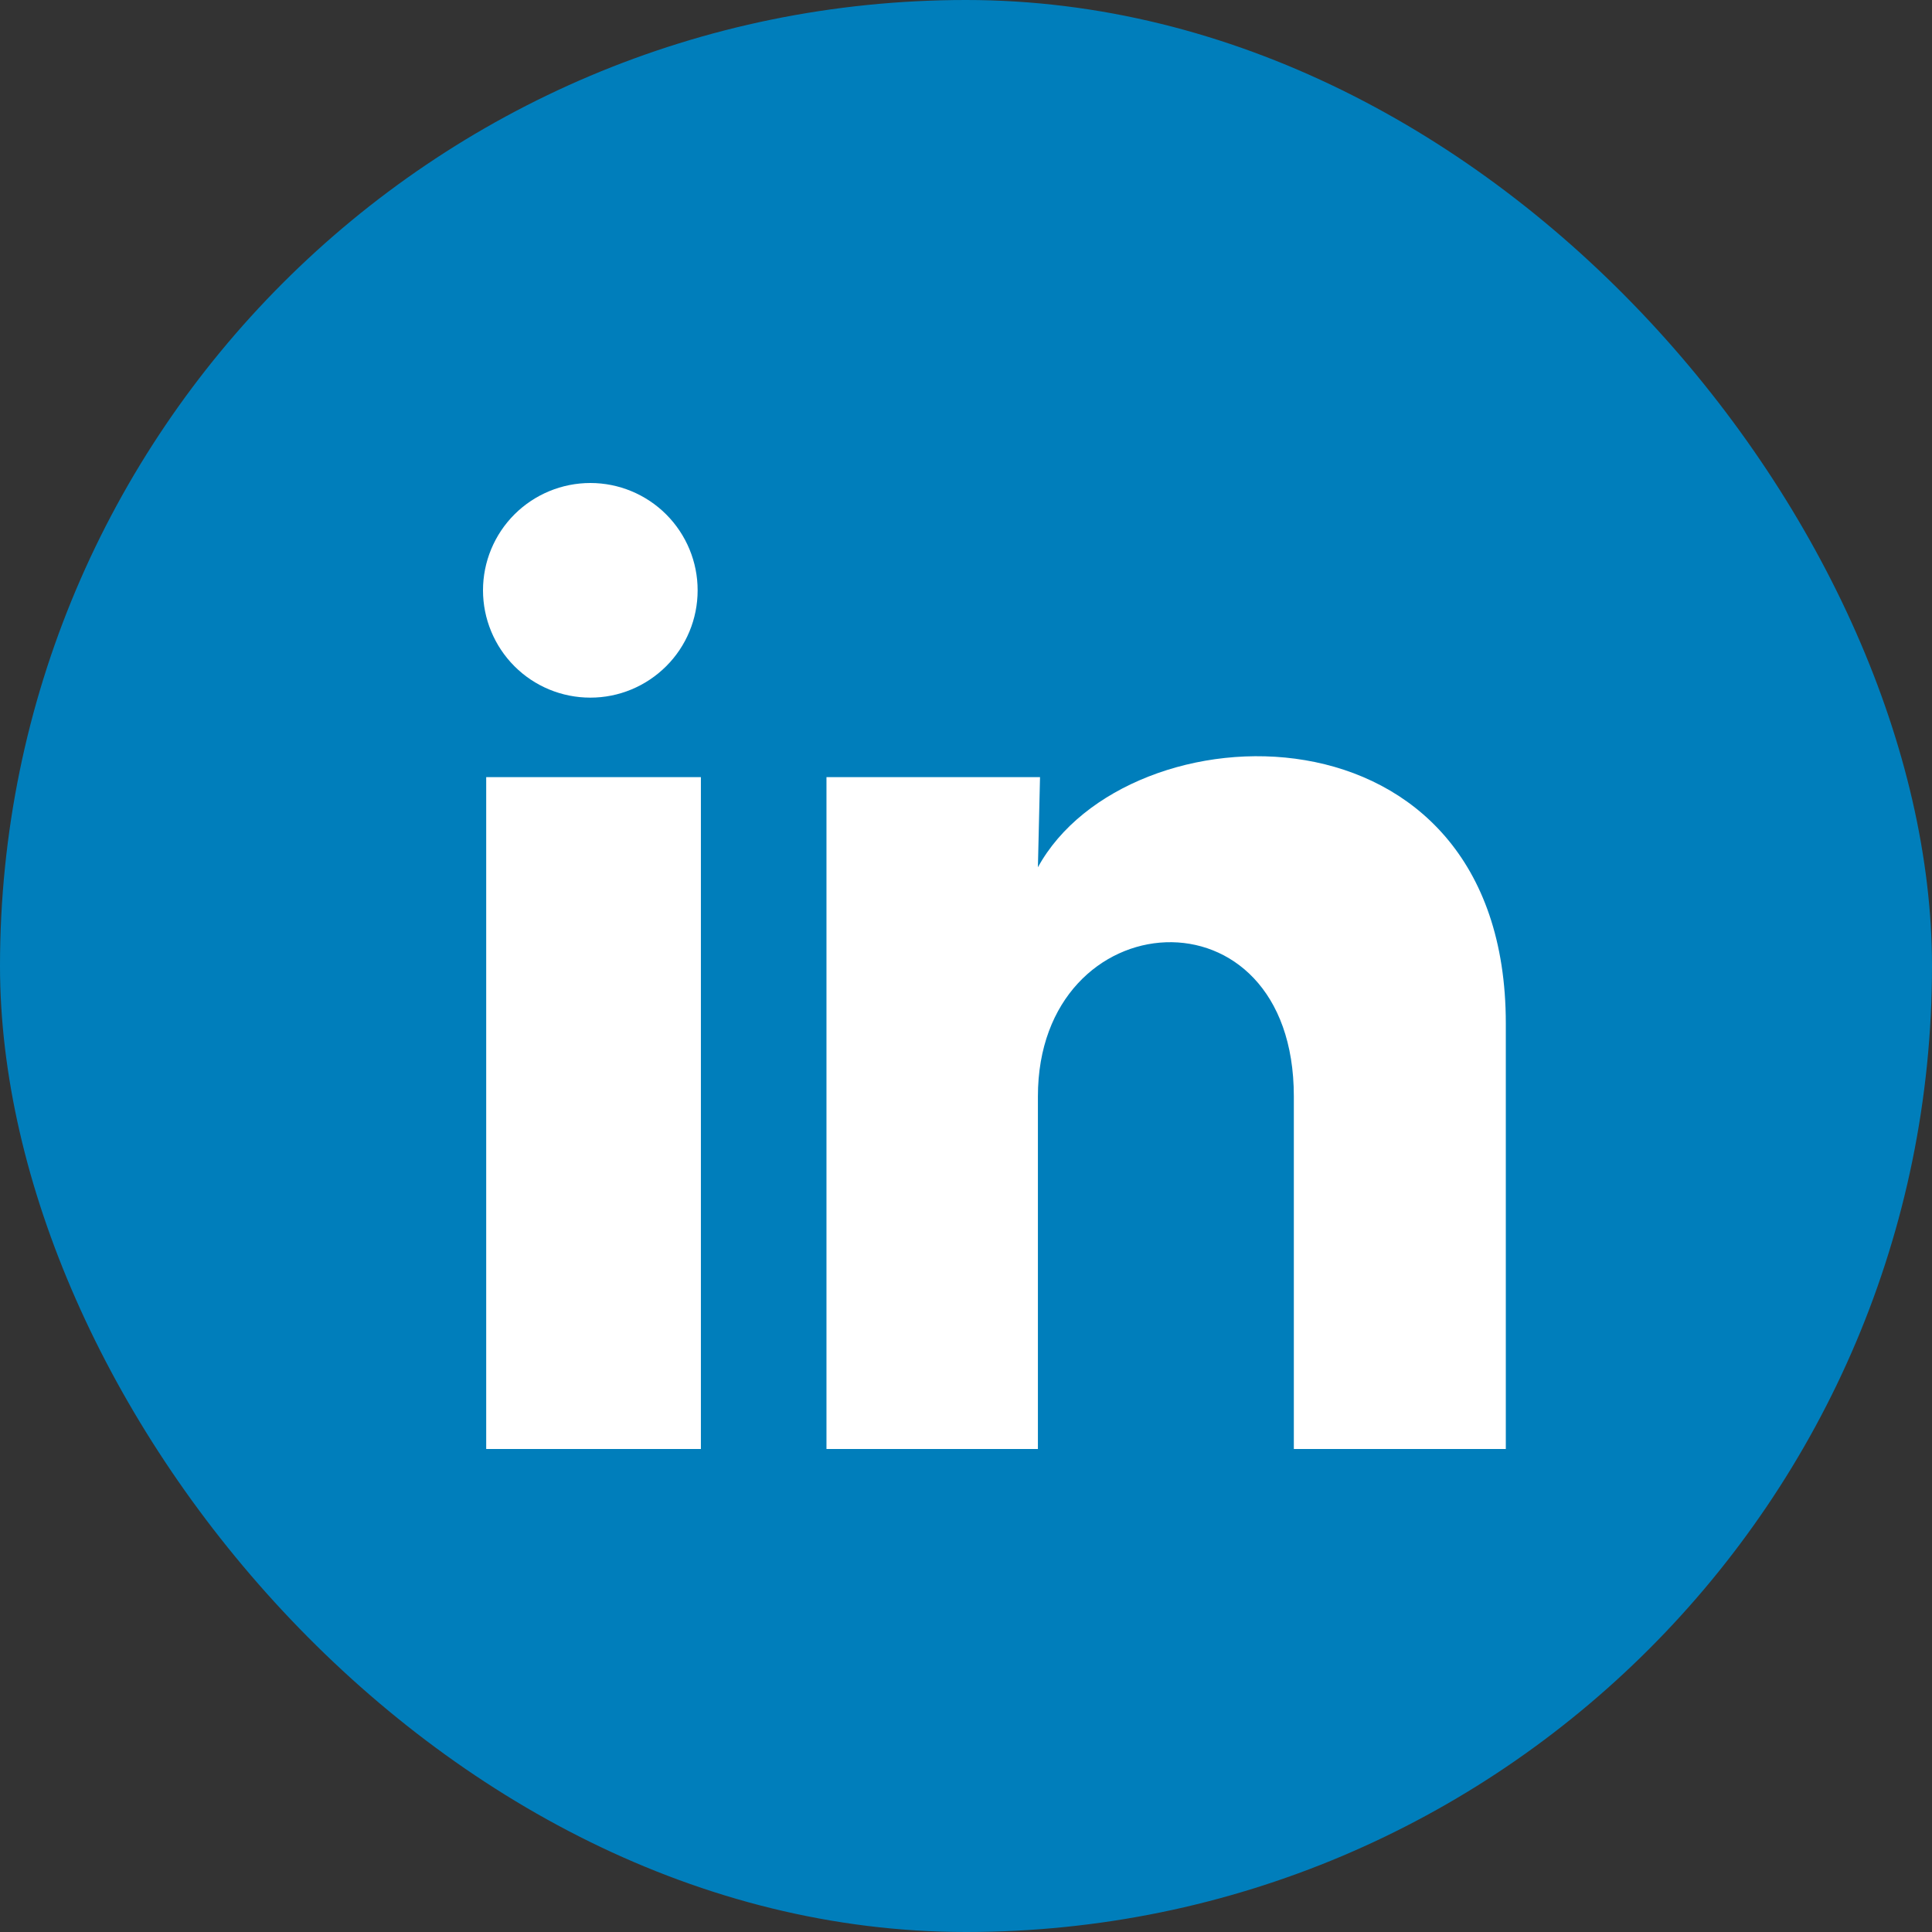 <svg width="32" height="32" viewBox="0 0 32 32" fill="none" xmlns="http://www.w3.org/2000/svg">
<rect x="0" y="0" width="32" height="32" fill="#333333" stroke="none"/>
<rect width="32" height="32" rx="16" fill="#007EBB"/>
<path d="M11.555 9.779C11.555 10.25 11.368 10.702 11.034 11.035C10.7 11.368 10.248 11.556 9.777 11.555C9.305 11.555 8.853 11.368 8.52 11.034C8.187 10.7 8 10.248 8 9.777C8 9.305 8.188 8.853 8.521 8.52C8.855 8.187 9.307 8 9.779 8C10.25 8 10.702 8.188 11.035 8.521C11.368 8.855 11.556 9.307 11.555 9.779ZM11.609 12.872H8.053V24H11.609V12.872ZM17.226 12.872H13.689V24H17.191V18.16C17.191 14.907 21.43 14.605 21.43 18.16V24H24.941V16.951C24.941 11.467 18.666 11.672 17.191 14.365L17.226 12.872Z" fill="white"/>
</svg>
